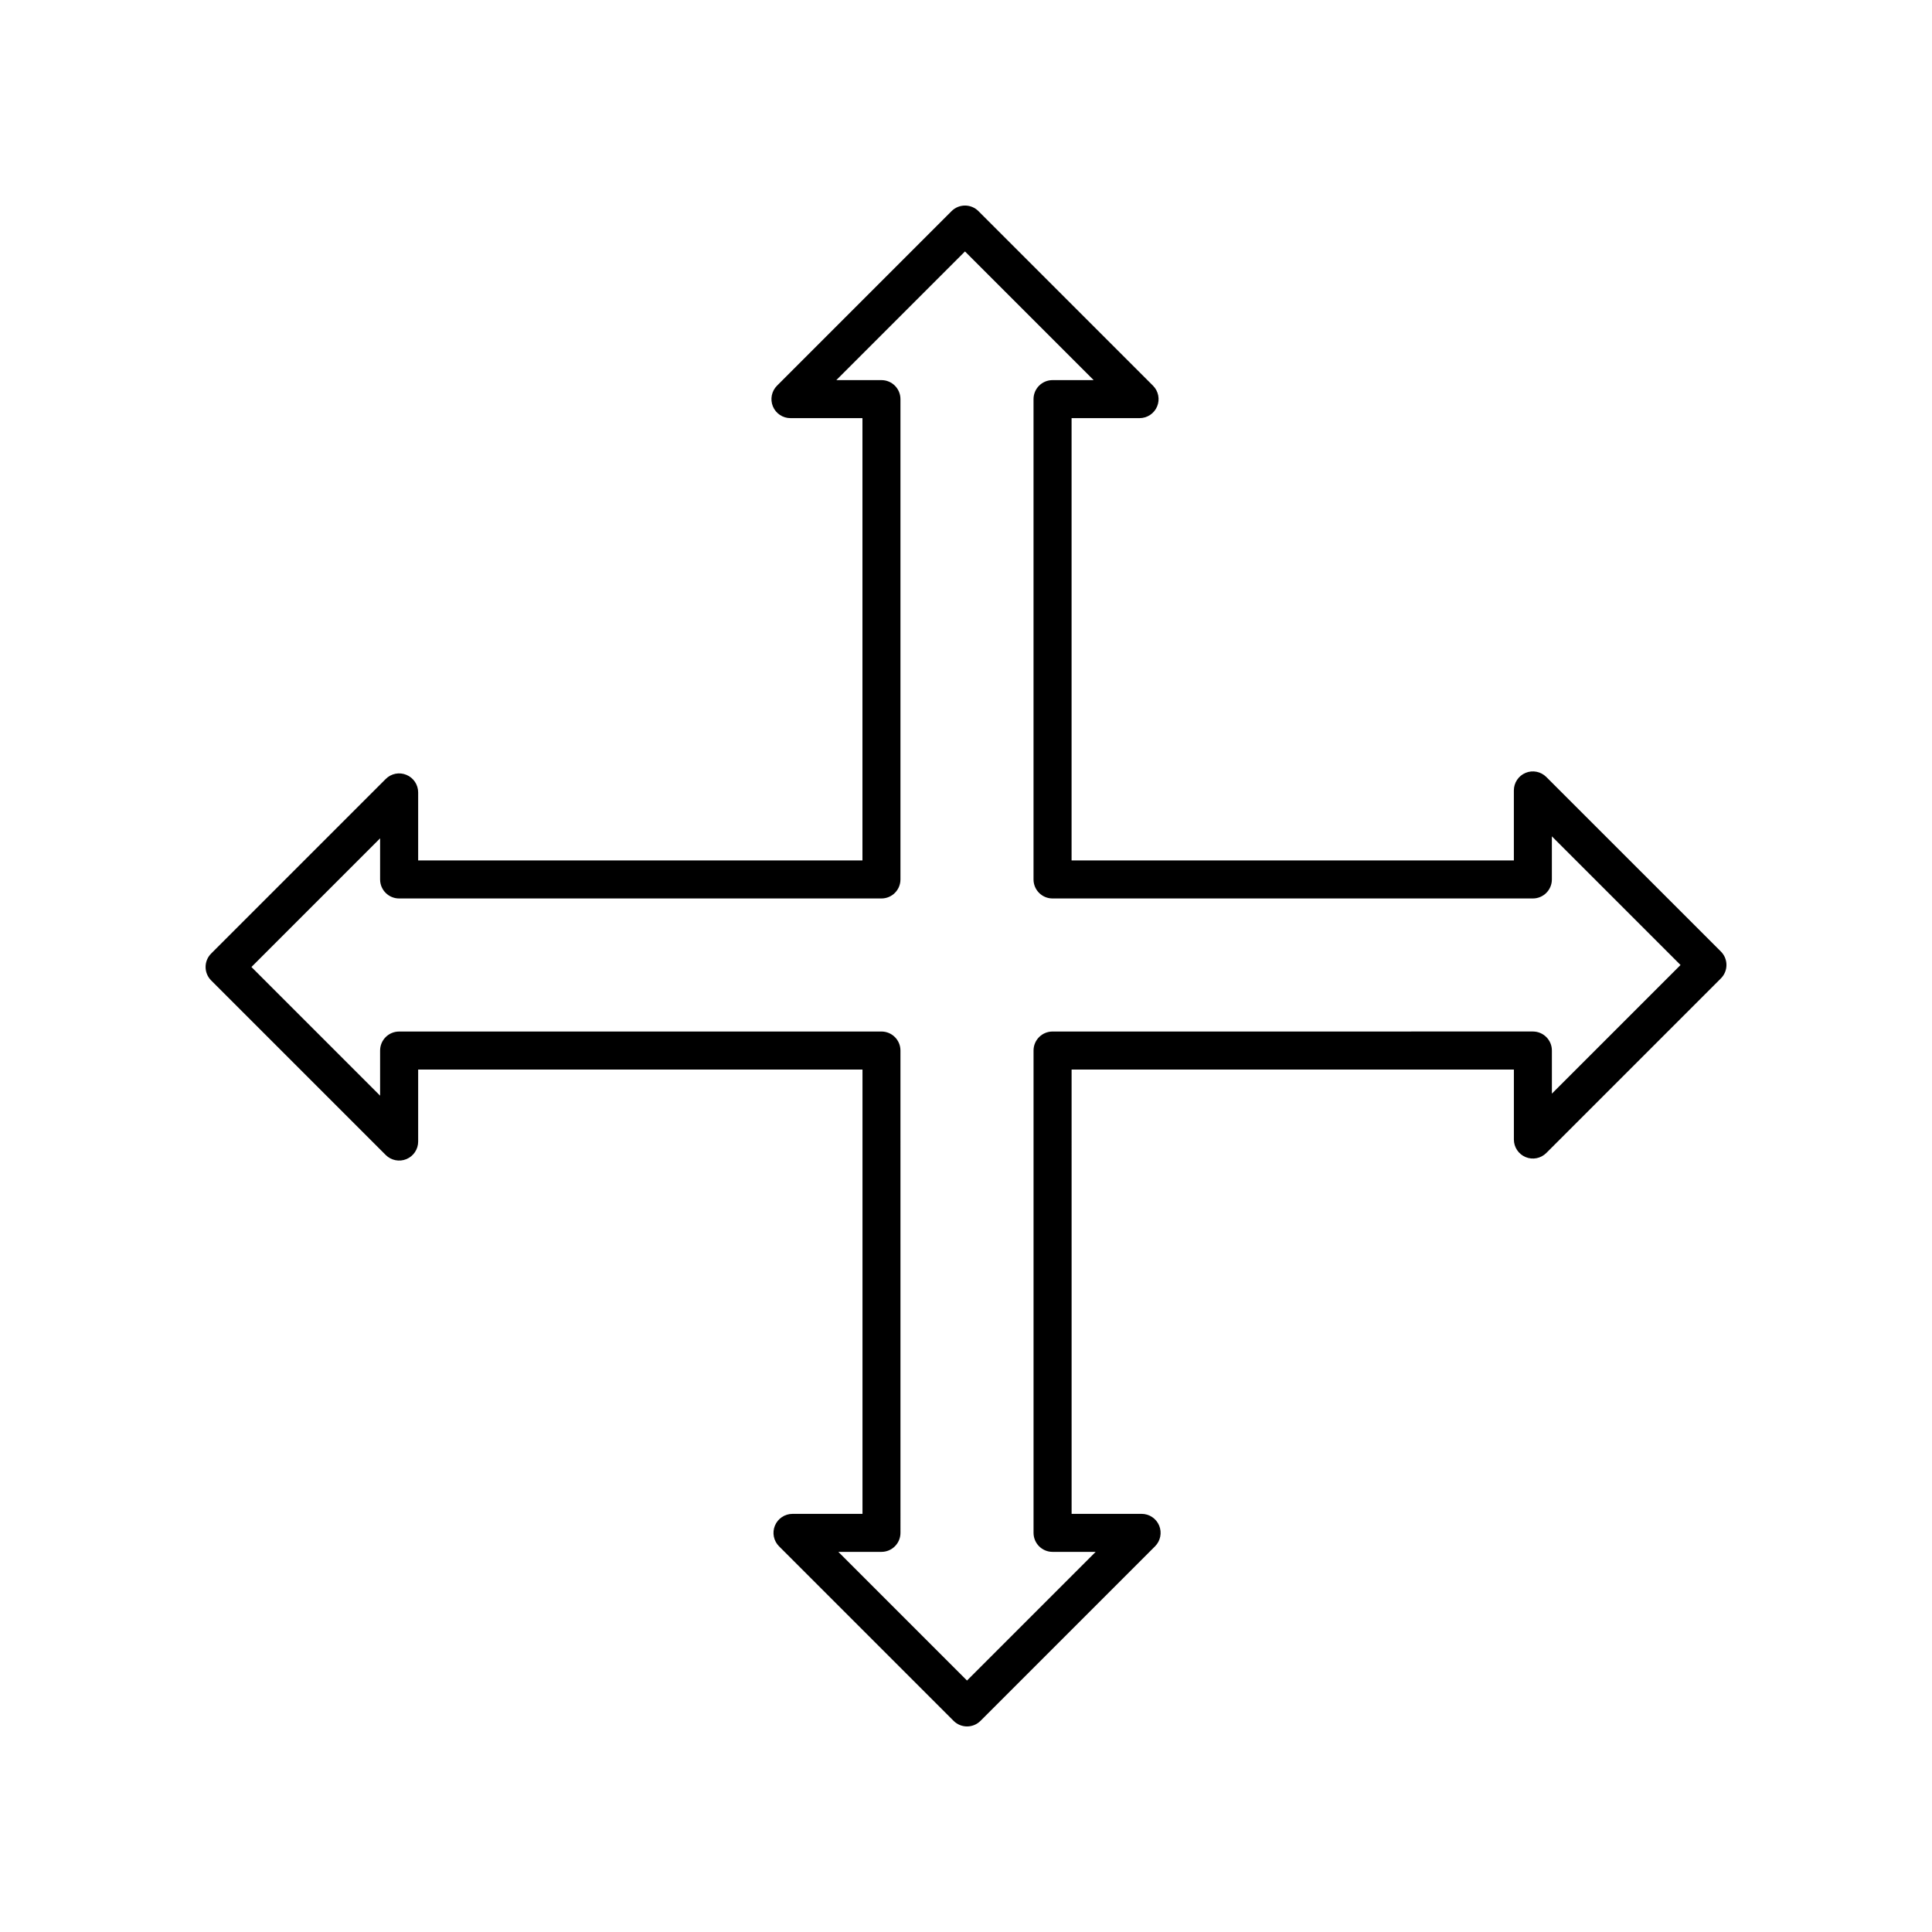 <?xml version="1.0" encoding="UTF-8"?>
<!-- Uploaded to: ICON Repo, www.iconrepo.com, Generator: ICON Repo Mixer Tools -->
<svg fill="#000000" width="800px" height="800px" version="1.1" viewBox="144 144 512 512" xmlns="http://www.w3.org/2000/svg">
 <path d="m553.79 349.91c-1.445-1.441-3.609-1.879-5.492-1.094-1.883 0.777-3.109 2.617-3.109 4.656v18.547h-117.21v-117.21h18.016c2.035 0 3.875-1.227 4.656-3.109 0.781-1.883 0.348-4.051-1.094-5.492l-46.258-46.258c-1.969-1.969-5.156-1.969-7.125 0l-46.258 46.258c-1.441 1.441-1.871 3.606-1.094 5.492 0.781 1.883 2.617 3.109 4.656 3.109h19.078v117.21h-117.74v-18.016c0-2.035-1.227-3.879-3.109-4.656-1.891-0.793-4.051-0.355-5.492 1.094l-46.258 46.258c-1.969 1.969-1.969 5.156 0 7.125l46.258 46.258c1.441 1.441 3.602 1.875 5.492 1.094 1.883-0.777 3.109-2.617 3.109-4.656v-19.078h117.75v117.75h-18.547c-2.035 0-3.875 1.227-4.656 3.109-0.781 1.883-0.348 4.051 1.094 5.492l46.258 46.258c0.984 0.98 2.273 1.473 3.562 1.473s2.578-0.492 3.562-1.477l46.258-46.258c1.441-1.441 1.871-3.606 1.094-5.492-0.781-1.883-2.617-3.109-4.656-3.109h-18.547l-0.004-117.75h117.21v18.547c0 2.035 1.227 3.879 3.109 4.656 1.883 0.789 4.047 0.348 5.492-1.094l46.258-46.258c1.969-1.969 1.969-5.156 0-7.125zm1.477 83.914v-11.426c0-2.785-2.254-5.039-5.039-5.039l-127.29 0.004c-2.781 0-5.039 2.254-5.039 5.039v127.82c0 2.785 2.254 5.039 5.039 5.039h11.426l-34.098 34.098-34.098-34.098h11.426c2.781 0 5.039-2.254 5.039-5.039l-0.004-127.82c0-2.785-2.254-5.039-5.039-5.039l-127.82 0.004c-2.781 0-5.039 2.254-5.039 5.039v11.957l-34.098-34.098 34.098-34.098v10.895c0 2.785 2.254 5.039 5.039 5.039h127.82c2.781 0 5.039-2.254 5.039-5.039v-127.29c0-2.785-2.254-5.039-5.039-5.039h-11.957l34.098-34.098 34.098 34.098h-10.895c-2.781 0-5.039 2.254-5.039 5.039v127.29c0 2.785 2.254 5.039 5.039 5.039h127.29c2.781 0 5.039-2.254 5.039-5.039v-11.426l34.098 34.098z"/>
</svg>